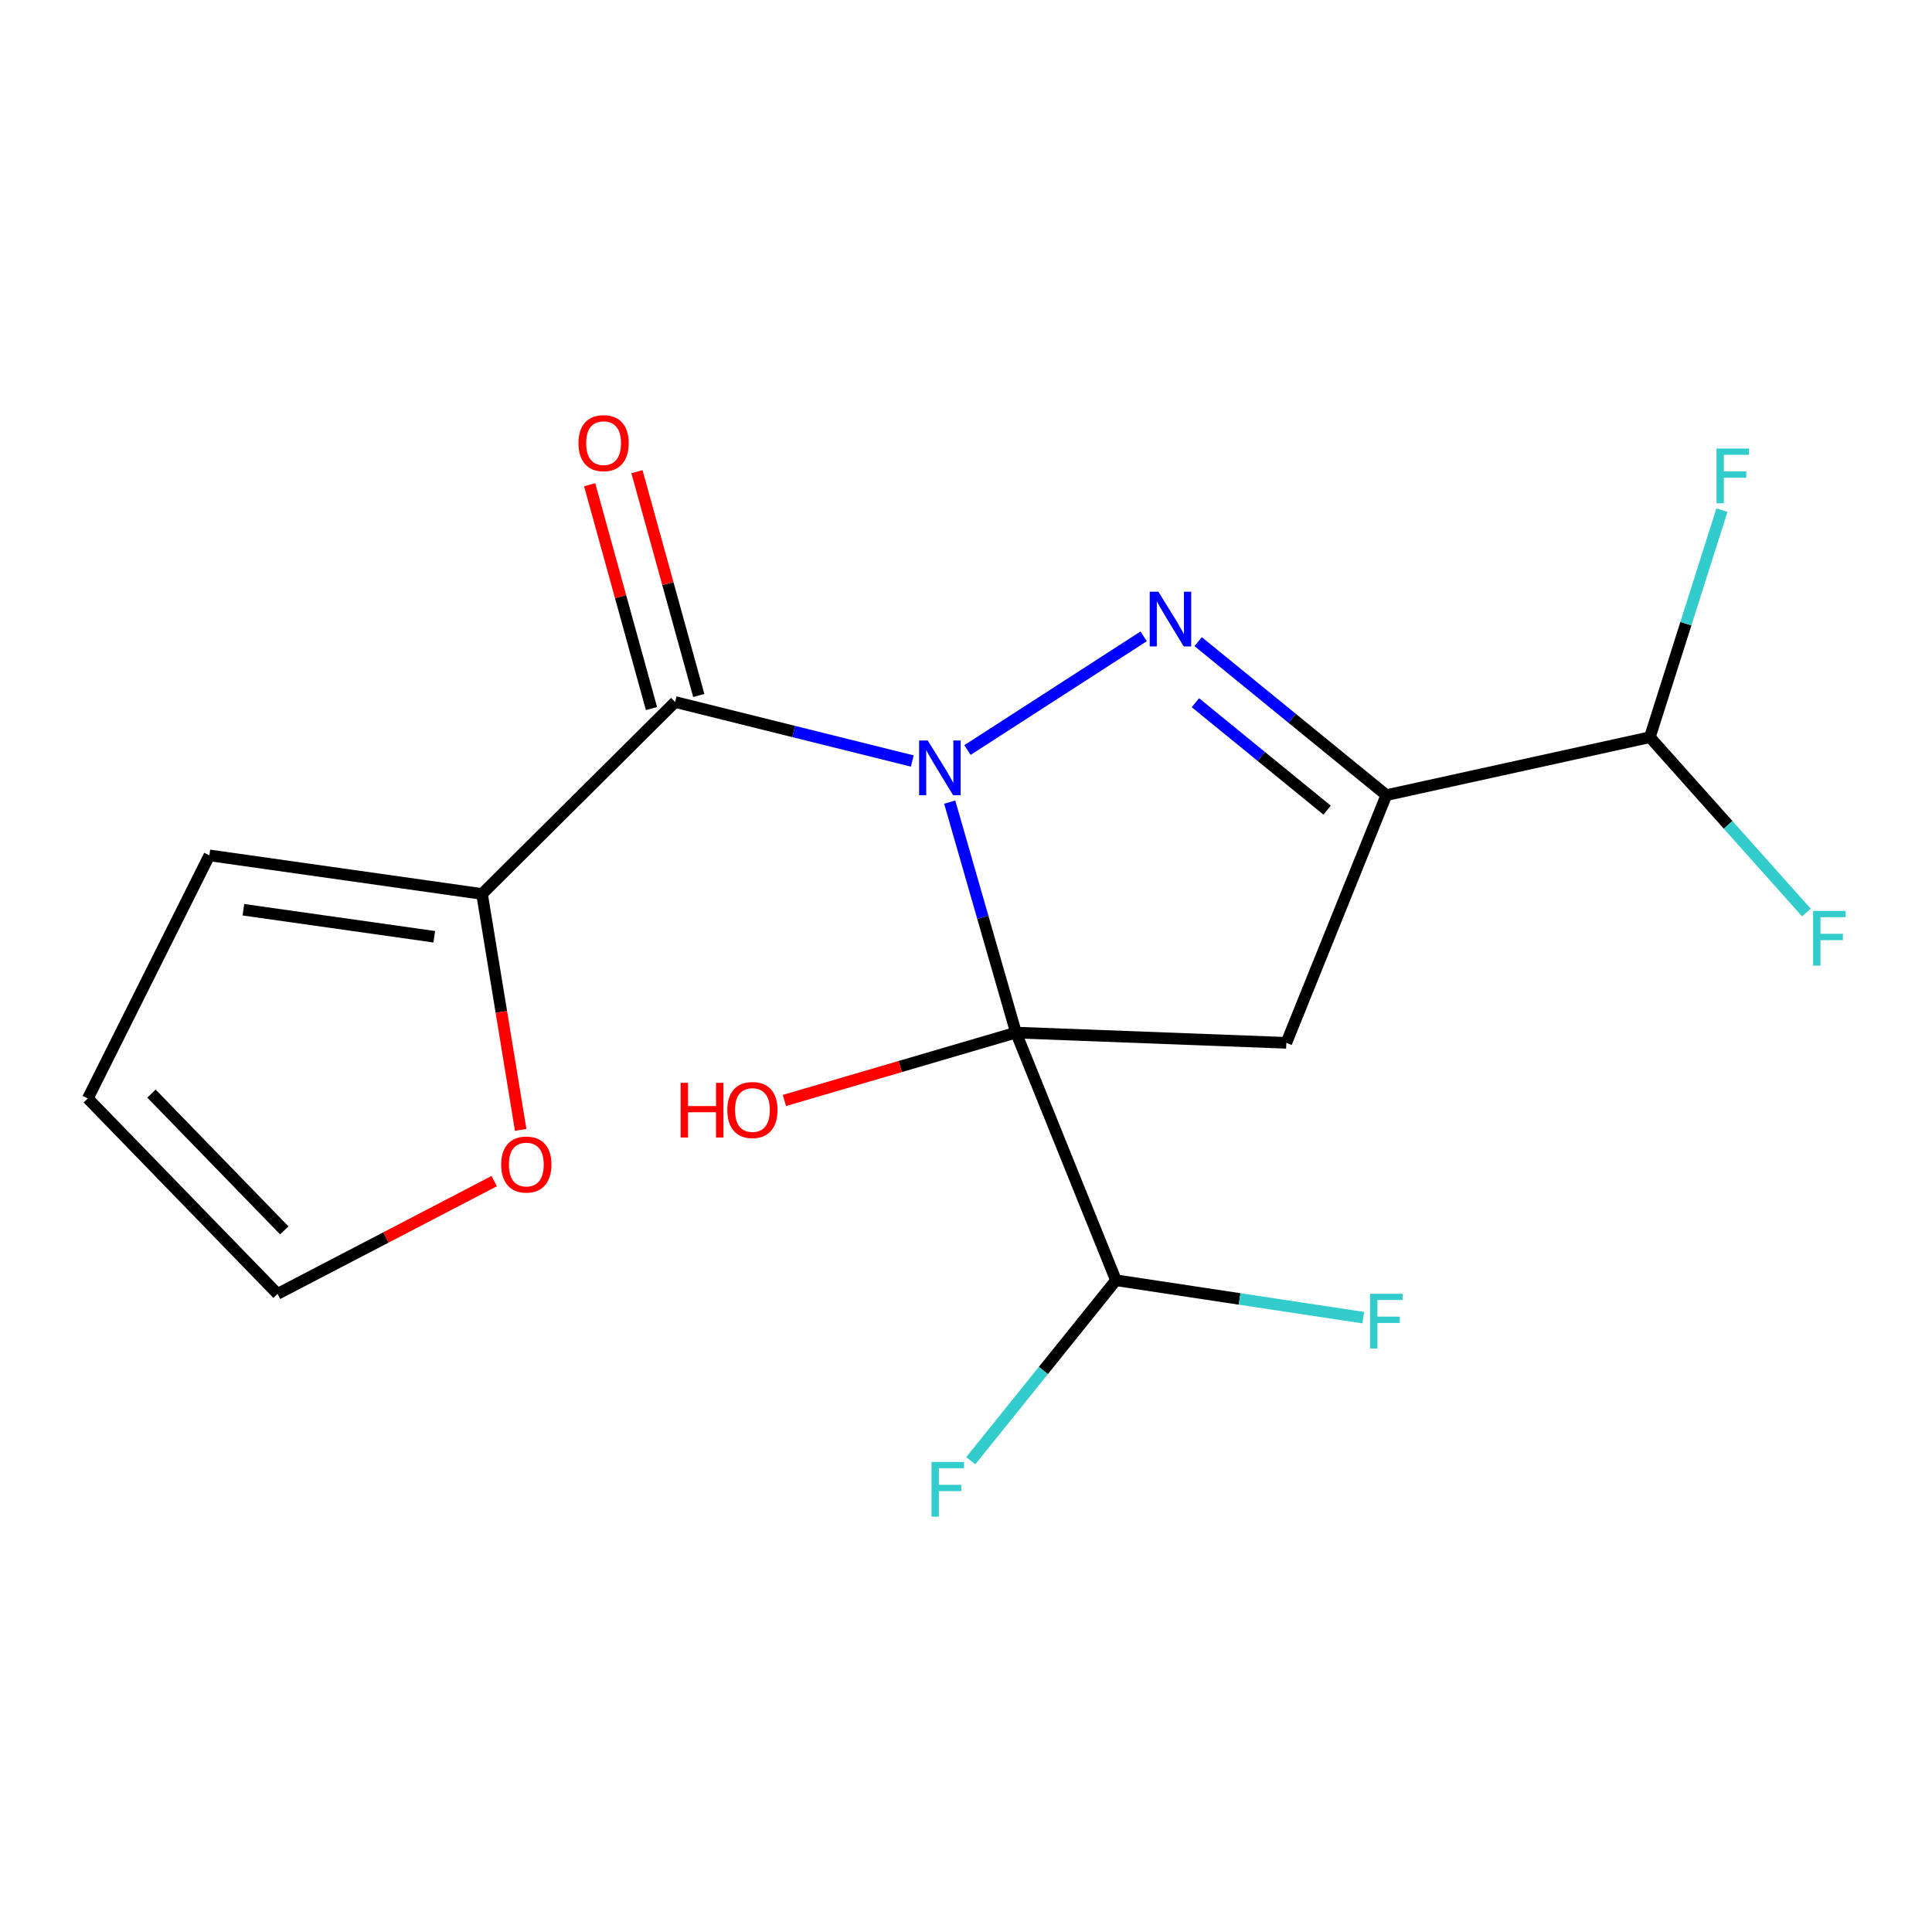 <?xml version='1.0' encoding='iso-8859-1'?>
<svg version='1.1' baseProfile='full'
              xmlns='http://www.w3.org/2000/svg'
                      xmlns:rdkit='http://www.rdkit.org/xml'
                      xmlns:xlink='http://www.w3.org/1999/xlink'
                  xml:space='preserve'
width='1000px' height='1000px' viewBox='0 0 1000 1000'>
<!-- END OF HEADER -->
<rect style='opacity:1.0;fill:#FFFFFF;stroke:none' width='1000' height='1000' x='0' y='0'> </rect>
<path class='bond-0' d='M 491.564,415.169 L 508.716,474.817' style='fill:none;fill-rule:evenodd;stroke:#0000FF;stroke-width:6px;stroke-linecap:butt;stroke-linejoin:miter;stroke-opacity:1' />
<path class='bond-0' d='M 508.716,474.817 L 525.868,534.466' style='fill:none;fill-rule:evenodd;stroke:#000000;stroke-width:6px;stroke-linecap:butt;stroke-linejoin:miter;stroke-opacity:1' />
<path class='bond-1' d='M 500.759,388.222 L 591.961,329.368' style='fill:none;fill-rule:evenodd;stroke:#0000FF;stroke-width:6px;stroke-linecap:butt;stroke-linejoin:miter;stroke-opacity:1' />
<path class='bond-3' d='M 472.197,393.895 L 410.822,378.628' style='fill:none;fill-rule:evenodd;stroke:#0000FF;stroke-width:6px;stroke-linecap:butt;stroke-linejoin:miter;stroke-opacity:1' />
<path class='bond-3' d='M 410.822,378.628 L 349.446,363.362' style='fill:none;fill-rule:evenodd;stroke:#000000;stroke-width:6px;stroke-linecap:butt;stroke-linejoin:miter;stroke-opacity:1' />
<path class='bond-4' d='M 525.868,534.466 L 665.81,539.77' style='fill:none;fill-rule:evenodd;stroke:#000000;stroke-width:6px;stroke-linecap:butt;stroke-linejoin:miter;stroke-opacity:1' />
<path class='bond-6' d='M 525.868,534.466 L 577.613,662.656' style='fill:none;fill-rule:evenodd;stroke:#000000;stroke-width:6px;stroke-linecap:butt;stroke-linejoin:miter;stroke-opacity:1' />
<path class='bond-10' d='M 525.868,534.466 L 465.938,552.036' style='fill:none;fill-rule:evenodd;stroke:#000000;stroke-width:6px;stroke-linecap:butt;stroke-linejoin:miter;stroke-opacity:1' />
<path class='bond-10' d='M 465.938,552.036 L 406.007,569.606' style='fill:none;fill-rule:evenodd;stroke:#FF0000;stroke-width:6px;stroke-linecap:butt;stroke-linejoin:miter;stroke-opacity:1' />
<path class='bond-2' d='M 620.172,332.121 L 668.87,371.843' style='fill:none;fill-rule:evenodd;stroke:#0000FF;stroke-width:6px;stroke-linecap:butt;stroke-linejoin:miter;stroke-opacity:1' />
<path class='bond-2' d='M 668.87,371.843 L 717.568,411.565' style='fill:none;fill-rule:evenodd;stroke:#000000;stroke-width:6px;stroke-linecap:butt;stroke-linejoin:miter;stroke-opacity:1' />
<path class='bond-2' d='M 618.731,363.715 L 652.82,391.52' style='fill:none;fill-rule:evenodd;stroke:#0000FF;stroke-width:6px;stroke-linecap:butt;stroke-linejoin:miter;stroke-opacity:1' />
<path class='bond-2' d='M 652.82,391.52 L 686.909,419.326' style='fill:none;fill-rule:evenodd;stroke:#000000;stroke-width:6px;stroke-linecap:butt;stroke-linejoin:miter;stroke-opacity:1' />
<path class='bond-7' d='M 717.568,411.565 L 853.969,381.574' style='fill:none;fill-rule:evenodd;stroke:#000000;stroke-width:6px;stroke-linecap:butt;stroke-linejoin:miter;stroke-opacity:1' />
<path class='bond-18' d='M 717.568,411.565 L 665.81,539.77' style='fill:none;fill-rule:evenodd;stroke:#000000;stroke-width:6px;stroke-linecap:butt;stroke-linejoin:miter;stroke-opacity:1' />
<path class='bond-5' d='M 349.446,363.362 L 249.498,462.717' style='fill:none;fill-rule:evenodd;stroke:#000000;stroke-width:6px;stroke-linecap:butt;stroke-linejoin:miter;stroke-opacity:1' />
<path class='bond-9' d='M 361.684,359.982 L 345.687,302.064' style='fill:none;fill-rule:evenodd;stroke:#000000;stroke-width:6px;stroke-linecap:butt;stroke-linejoin:miter;stroke-opacity:1' />
<path class='bond-9' d='M 345.687,302.064 L 329.691,244.146' style='fill:none;fill-rule:evenodd;stroke:#FF0000;stroke-width:6px;stroke-linecap:butt;stroke-linejoin:miter;stroke-opacity:1' />
<path class='bond-9' d='M 337.208,366.742 L 321.211,308.824' style='fill:none;fill-rule:evenodd;stroke:#000000;stroke-width:6px;stroke-linecap:butt;stroke-linejoin:miter;stroke-opacity:1' />
<path class='bond-9' d='M 321.211,308.824 L 305.214,250.906' style='fill:none;fill-rule:evenodd;stroke:#FF0000;stroke-width:6px;stroke-linecap:butt;stroke-linejoin:miter;stroke-opacity:1' />
<path class='bond-8' d='M 249.498,462.717 L 259.497,523.769' style='fill:none;fill-rule:evenodd;stroke:#000000;stroke-width:6px;stroke-linecap:butt;stroke-linejoin:miter;stroke-opacity:1' />
<path class='bond-8' d='M 259.497,523.769 L 269.496,584.821' style='fill:none;fill-rule:evenodd;stroke:#FF0000;stroke-width:6px;stroke-linecap:butt;stroke-linejoin:miter;stroke-opacity:1' />
<path class='bond-11' d='M 249.498,462.717 L 108.372,442.742' style='fill:none;fill-rule:evenodd;stroke:#000000;stroke-width:6px;stroke-linecap:butt;stroke-linejoin:miter;stroke-opacity:1' />
<path class='bond-11' d='M 224.77,484.863 L 125.982,470.88' style='fill:none;fill-rule:evenodd;stroke:#000000;stroke-width:6px;stroke-linecap:butt;stroke-linejoin:miter;stroke-opacity:1' />
<path class='bond-14' d='M 577.613,662.656 L 641.611,672.332' style='fill:none;fill-rule:evenodd;stroke:#000000;stroke-width:6px;stroke-linecap:butt;stroke-linejoin:miter;stroke-opacity:1' />
<path class='bond-14' d='M 641.611,672.332 L 705.61,682.008' style='fill:none;fill-rule:evenodd;stroke:#33CCCC;stroke-width:6px;stroke-linecap:butt;stroke-linejoin:miter;stroke-opacity:1' />
<path class='bond-15' d='M 577.613,662.656 L 540.038,709.365' style='fill:none;fill-rule:evenodd;stroke:#000000;stroke-width:6px;stroke-linecap:butt;stroke-linejoin:miter;stroke-opacity:1' />
<path class='bond-15' d='M 540.038,709.365 L 502.464,756.074' style='fill:none;fill-rule:evenodd;stroke:#33CCCC;stroke-width:6px;stroke-linecap:butt;stroke-linejoin:miter;stroke-opacity:1' />
<path class='bond-16' d='M 853.969,381.574 L 894.476,426.946' style='fill:none;fill-rule:evenodd;stroke:#000000;stroke-width:6px;stroke-linecap:butt;stroke-linejoin:miter;stroke-opacity:1' />
<path class='bond-16' d='M 894.476,426.946 L 934.983,472.317' style='fill:none;fill-rule:evenodd;stroke:#33CCCC;stroke-width:6px;stroke-linecap:butt;stroke-linejoin:miter;stroke-opacity:1' />
<path class='bond-17' d='M 853.969,381.574 L 872.616,322.806' style='fill:none;fill-rule:evenodd;stroke:#000000;stroke-width:6px;stroke-linecap:butt;stroke-linejoin:miter;stroke-opacity:1' />
<path class='bond-17' d='M 872.616,322.806 L 891.264,264.037' style='fill:none;fill-rule:evenodd;stroke:#33CCCC;stroke-width:6px;stroke-linecap:butt;stroke-linejoin:miter;stroke-opacity:1' />
<path class='bond-12' d='M 255.793,611.342 L 199.723,640.526' style='fill:none;fill-rule:evenodd;stroke:#FF0000;stroke-width:6px;stroke-linecap:butt;stroke-linejoin:miter;stroke-opacity:1' />
<path class='bond-12' d='M 199.723,640.526 L 143.653,669.709' style='fill:none;fill-rule:evenodd;stroke:#000000;stroke-width:6px;stroke-linecap:butt;stroke-linejoin:miter;stroke-opacity:1' />
<path class='bond-13' d='M 108.372,442.742 L 45.455,568.562' style='fill:none;fill-rule:evenodd;stroke:#000000;stroke-width:6px;stroke-linecap:butt;stroke-linejoin:miter;stroke-opacity:1' />
<path class='bond-19' d='M 143.653,669.709 L 45.455,568.562' style='fill:none;fill-rule:evenodd;stroke:#000000;stroke-width:6px;stroke-linecap:butt;stroke-linejoin:miter;stroke-opacity:1' />
<path class='bond-19' d='M 147.142,636.849 L 78.403,566.046' style='fill:none;fill-rule:evenodd;stroke:#000000;stroke-width:6px;stroke-linecap:butt;stroke-linejoin:miter;stroke-opacity:1' />
<path  class='atom-0' d='M 480.207 383.284
L 489.487 398.284
Q 490.407 399.764, 491.887 402.444
Q 493.367 405.124, 493.447 405.284
L 493.447 383.284
L 497.207 383.284
L 497.207 411.604
L 493.327 411.604
L 483.367 395.204
Q 482.207 393.284, 480.967 391.084
Q 479.767 388.884, 479.407 388.204
L 479.407 411.604
L 475.727 411.604
L 475.727 383.284
L 480.207 383.284
' fill='#0000FF'/>
<path  class='atom-2' d='M 599.567 306.26
L 608.847 321.26
Q 609.767 322.74, 611.247 325.42
Q 612.727 328.1, 612.807 328.26
L 612.807 306.26
L 616.567 306.26
L 616.567 334.58
L 612.687 334.58
L 602.727 318.18
Q 601.567 316.26, 600.327 314.06
Q 599.127 311.86, 598.767 311.18
L 598.767 334.58
L 595.087 334.58
L 595.087 306.26
L 599.567 306.26
' fill='#0000FF'/>
<path  class='atom-9' d='M 259.422 602.767
Q 259.422 595.967, 262.782 592.167
Q 266.142 588.367, 272.422 588.367
Q 278.702 588.367, 282.062 592.167
Q 285.422 595.967, 285.422 602.767
Q 285.422 609.647, 282.022 613.567
Q 278.622 617.447, 272.422 617.447
Q 266.182 617.447, 262.782 613.567
Q 259.422 609.687, 259.422 602.767
M 272.422 614.247
Q 276.742 614.247, 279.062 611.367
Q 281.422 608.447, 281.422 602.767
Q 281.422 597.207, 279.062 594.407
Q 276.742 591.567, 272.422 591.567
Q 268.102 591.567, 265.742 594.367
Q 263.422 597.167, 263.422 602.767
Q 263.422 608.487, 265.742 611.367
Q 268.102 614.247, 272.422 614.247
' fill='#FF0000'/>
<path  class='atom-10' d='M 299.415 229.369
Q 299.415 222.569, 302.775 218.769
Q 306.135 214.969, 312.415 214.969
Q 318.695 214.969, 322.055 218.769
Q 325.415 222.569, 325.415 229.369
Q 325.415 236.249, 322.015 240.169
Q 318.615 244.049, 312.415 244.049
Q 306.175 244.049, 302.775 240.169
Q 299.415 236.289, 299.415 229.369
M 312.415 240.849
Q 316.735 240.849, 319.055 237.969
Q 321.415 235.049, 321.415 229.369
Q 321.415 223.809, 319.055 221.009
Q 316.735 218.169, 312.415 218.169
Q 308.095 218.169, 305.735 220.969
Q 303.415 223.769, 303.415 229.369
Q 303.415 235.089, 305.735 237.969
Q 308.095 240.849, 312.415 240.849
' fill='#FF0000'/>
<path  class='atom-11' d='M 352.294 560.459
L 356.134 560.459
L 356.134 572.499
L 370.614 572.499
L 370.614 560.459
L 374.454 560.459
L 374.454 588.779
L 370.614 588.779
L 370.614 575.699
L 356.134 575.699
L 356.134 588.779
L 352.294 588.779
L 352.294 560.459
' fill='#FF0000'/>
<path  class='atom-11' d='M 376.454 574.539
Q 376.454 567.739, 379.814 563.939
Q 383.174 560.139, 389.454 560.139
Q 395.734 560.139, 399.094 563.939
Q 402.454 567.739, 402.454 574.539
Q 402.454 581.419, 399.054 585.339
Q 395.654 589.219, 389.454 589.219
Q 383.214 589.219, 379.814 585.339
Q 376.454 581.459, 376.454 574.539
M 389.454 586.019
Q 393.774 586.019, 396.094 583.139
Q 398.454 580.219, 398.454 574.539
Q 398.454 568.979, 396.094 566.179
Q 393.774 563.339, 389.454 563.339
Q 385.134 563.339, 382.774 566.139
Q 380.454 568.939, 380.454 574.539
Q 380.454 580.259, 382.774 583.139
Q 385.134 586.019, 389.454 586.019
' fill='#FF0000'/>
<path  class='atom-15' d='M 709.148 669.656
L 725.988 669.656
L 725.988 672.896
L 712.948 672.896
L 712.948 681.496
L 724.548 681.496
L 724.548 684.776
L 712.948 684.776
L 712.948 697.976
L 709.148 697.976
L 709.148 669.656
' fill='#33CCCC'/>
<path  class='atom-16' d='M 482.153 756.696
L 498.993 756.696
L 498.993 759.936
L 485.953 759.936
L 485.953 768.536
L 497.553 768.536
L 497.553 771.816
L 485.953 771.816
L 485.953 785.016
L 482.153 785.016
L 482.153 756.696
' fill='#33CCCC'/>
<path  class='atom-17' d='M 938.471 471.495
L 955.311 471.495
L 955.311 474.735
L 942.271 474.735
L 942.271 483.335
L 953.871 483.335
L 953.871 486.615
L 942.271 486.615
L 942.271 499.815
L 938.471 499.815
L 938.471 471.495
' fill='#33CCCC'/>
<path  class='atom-18' d='M 888.462 232.17
L 905.302 232.17
L 905.302 235.41
L 892.262 235.41
L 892.262 244.01
L 903.862 244.01
L 903.862 247.29
L 892.262 247.29
L 892.262 260.49
L 888.462 260.49
L 888.462 232.17
' fill='#33CCCC'/>
</svg>
